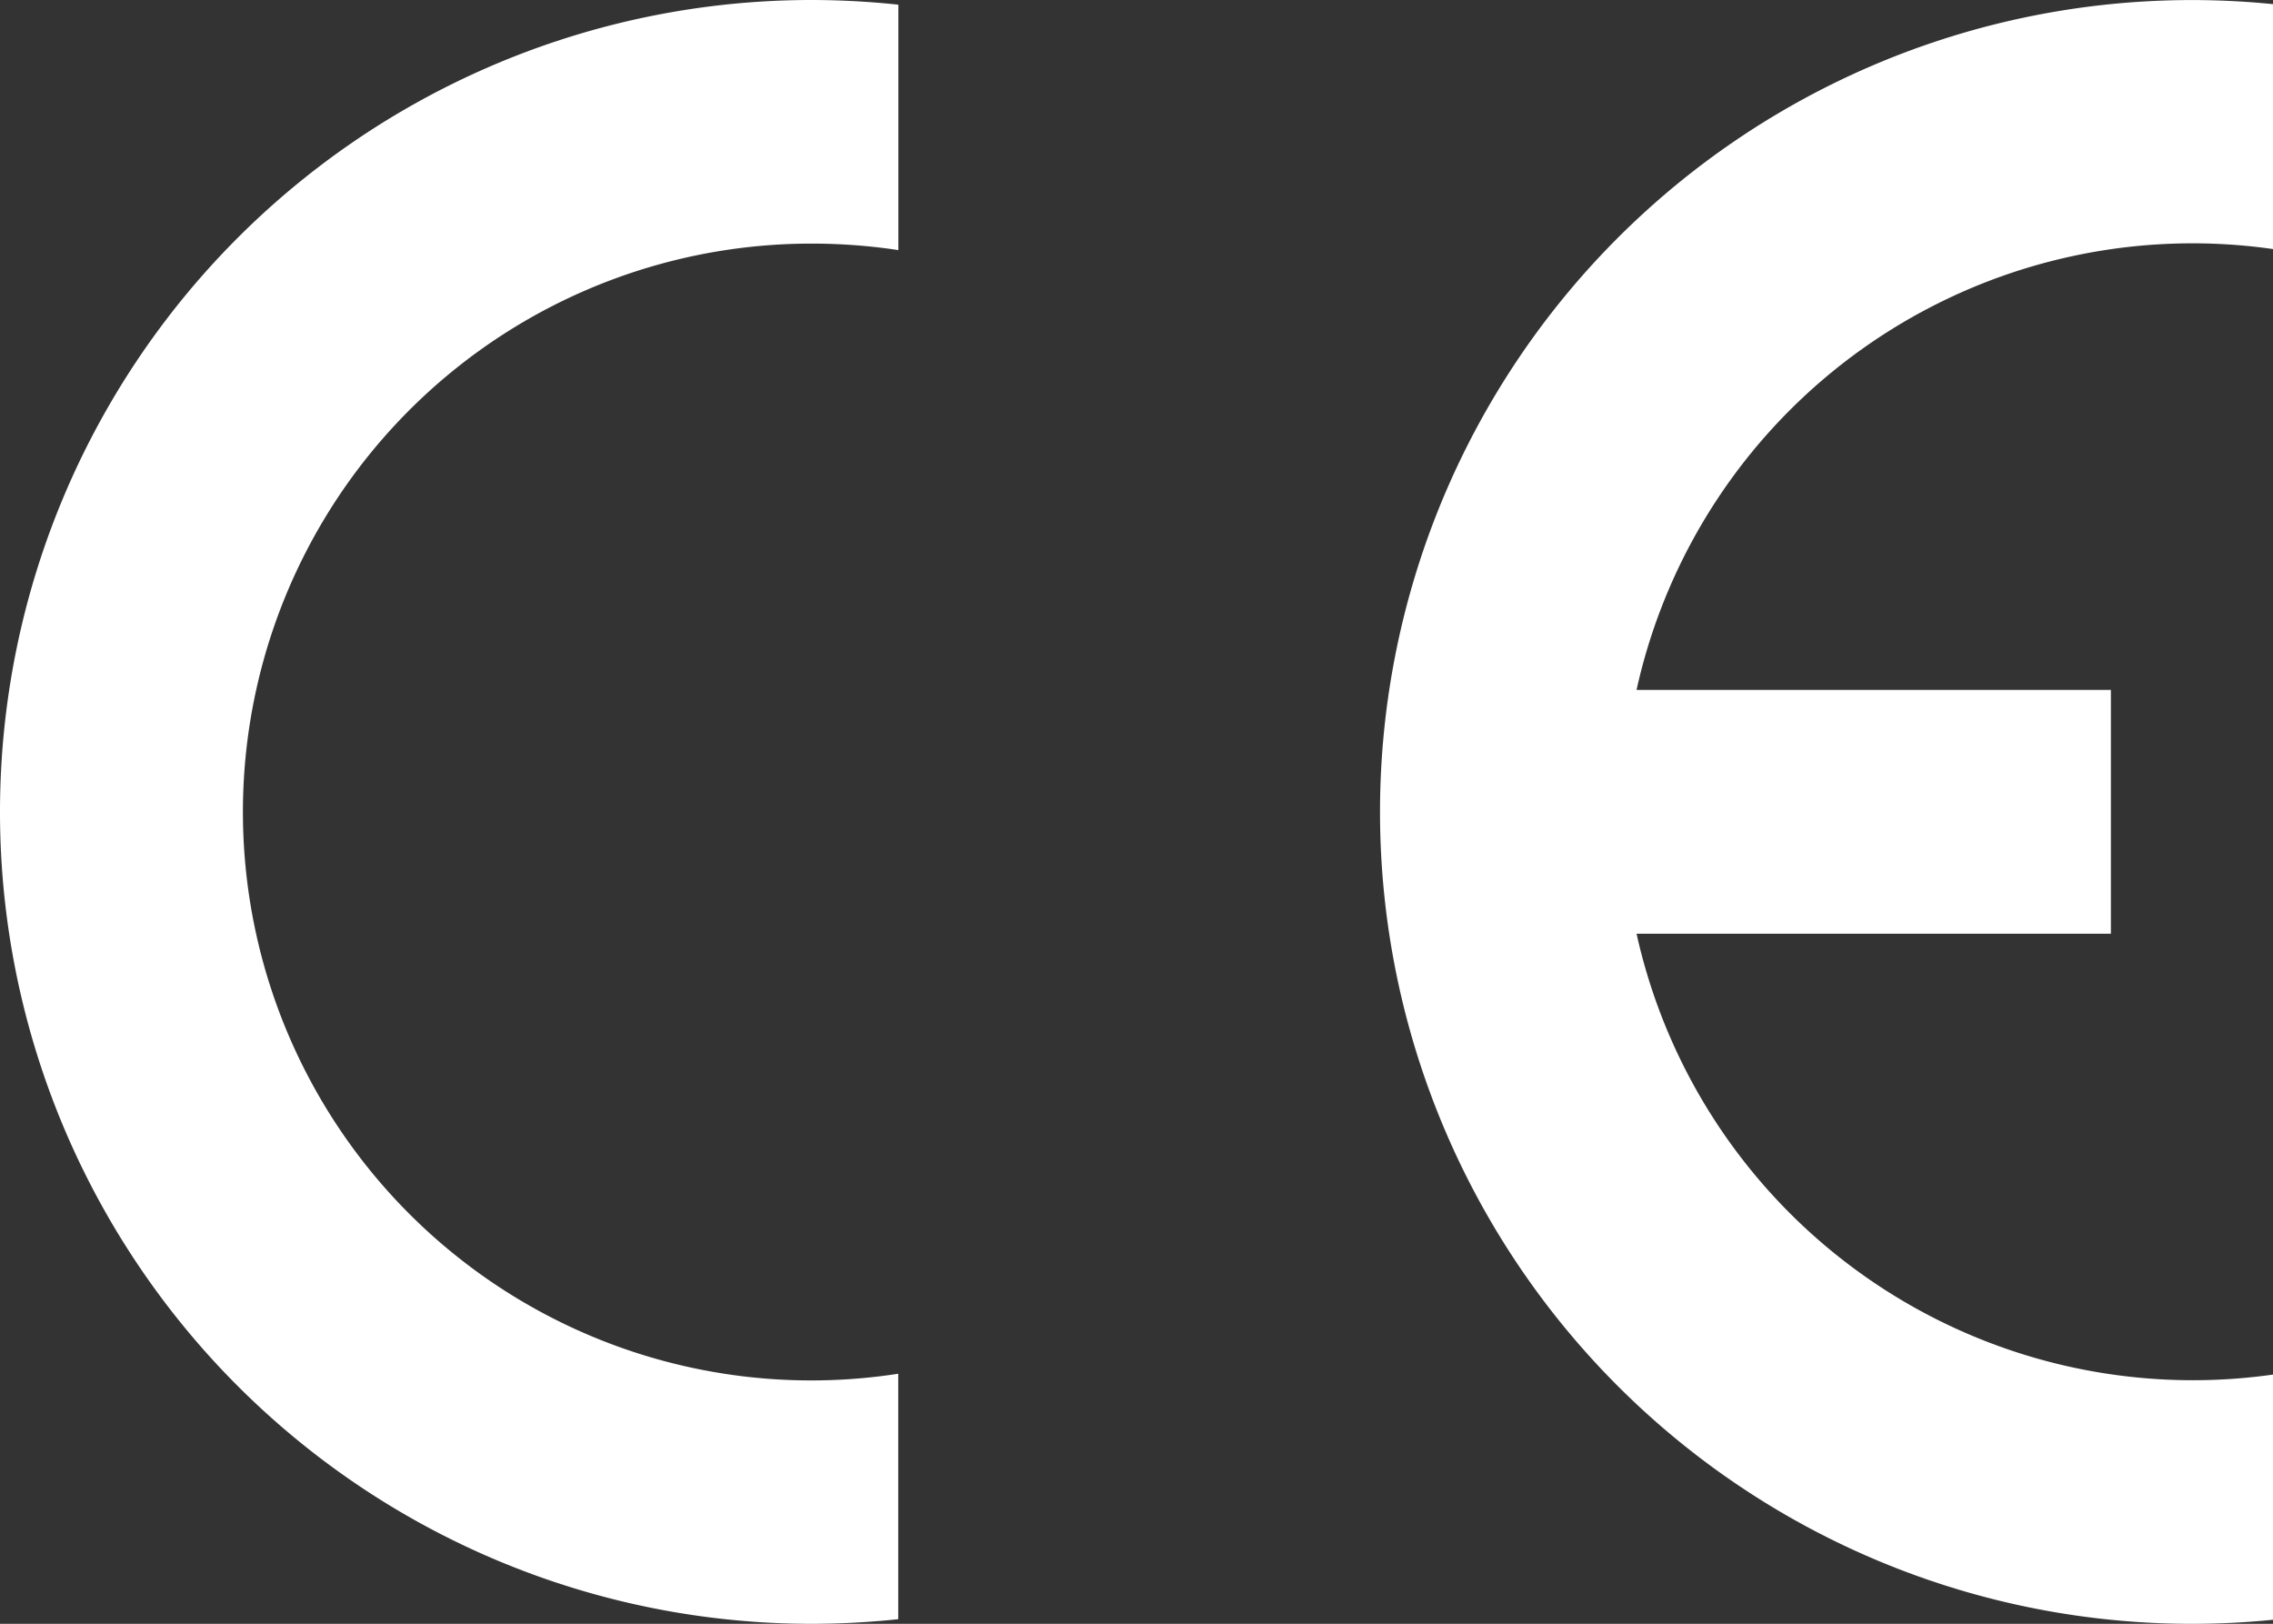 <svg xmlns="http://www.w3.org/2000/svg" viewBox="0 0 329.5 235.37"><rect x="0" y="0" width="329.5" height="235.37" fill="#333333" stroke="none"/><defs><style>.cls-1{fill:#fff;}</style></defs><title>ce</title><g id="Layer_2" data-name="Layer 2"><g id="Layer_1-2" data-name="Layer 1"><g id="Layer_2-2" data-name="Layer 2"><g id="Layer_1-2-2" data-name="Layer 1-2"><g id="lettre"><path class="cls-1" d="M329.5,234.78V199.24a82.61,82.61,0,0,1-92.26-63.9H306V100H237.24a82.53,82.53,0,0,1,92.26-63.9V.6a117.68,117.68,0,1,0,0,234.18Z"/><path class="cls-1" d="M0,117.69A117.67,117.67,0,0,0,117.66,235.37h0a122.39,122.39,0,0,0,12.55-.67V199.12A82.39,82.39,0,1,1,117.68,35.31a83.66,83.66,0,0,1,12.55.94V.68A119.62,119.62,0,0,0,117.68,0,117.67,117.67,0,0,0,0,117.67Z"/></g></g></g></g></g></svg>